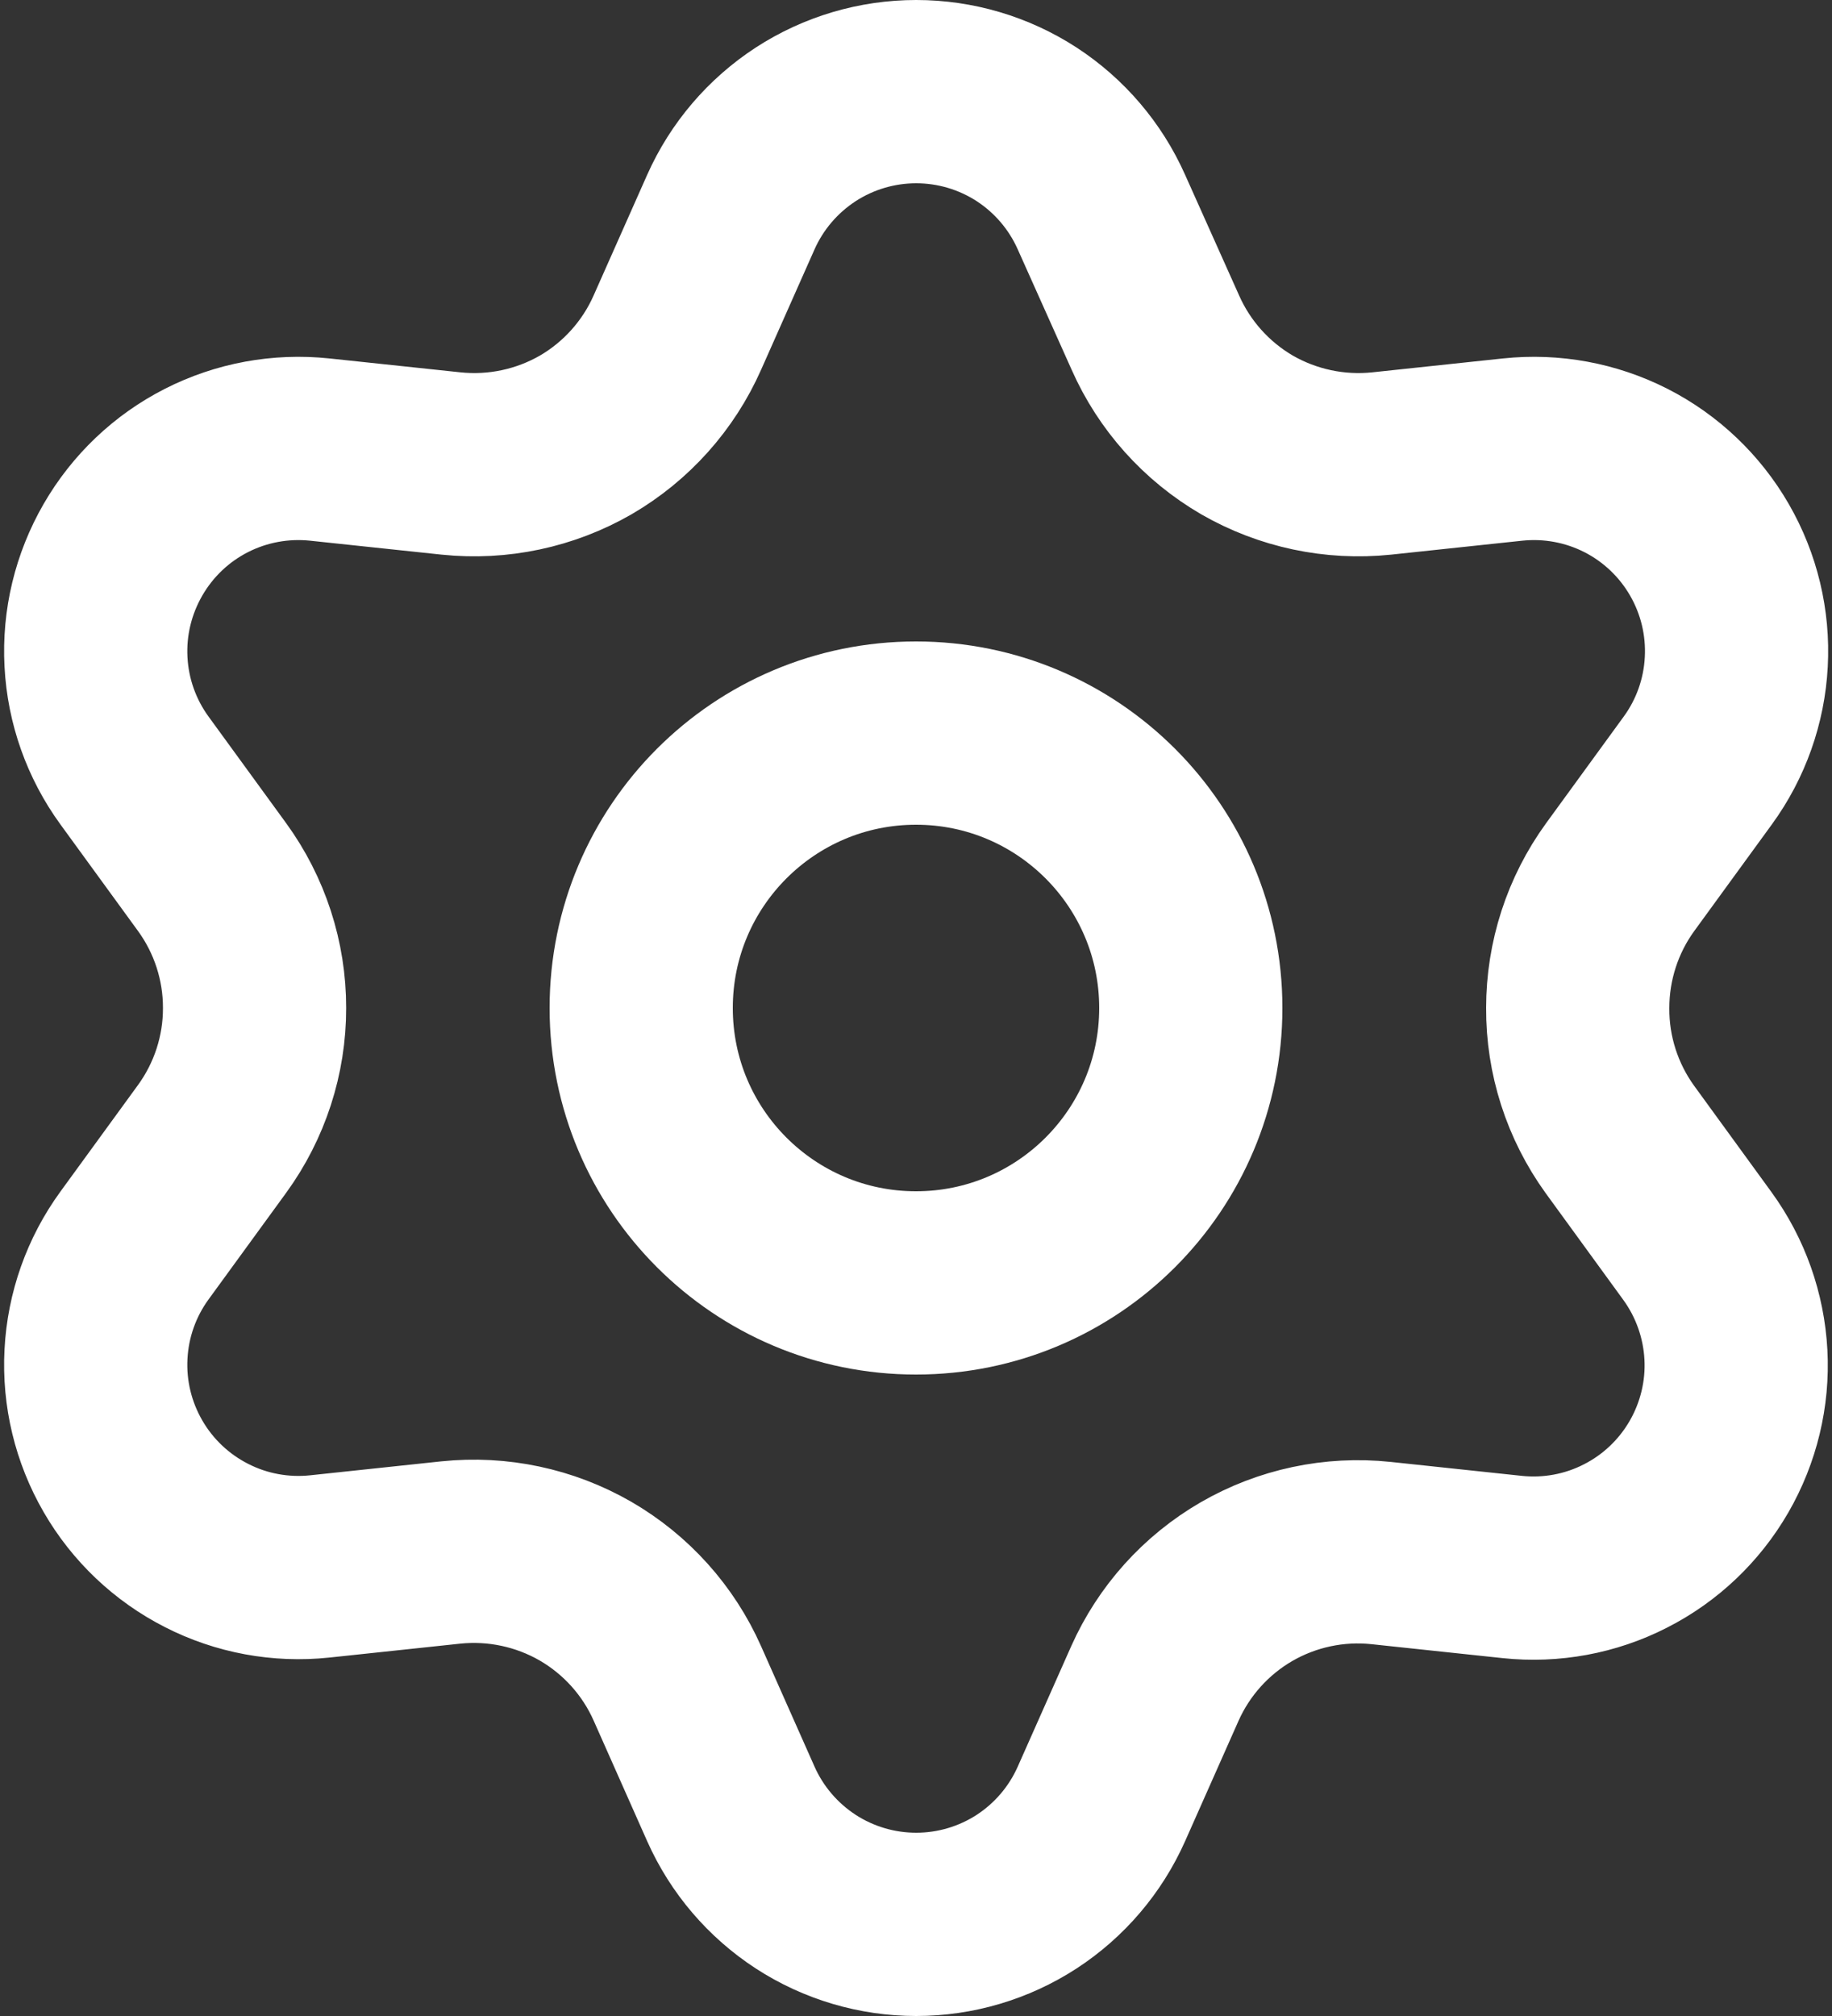 <svg width="20" height="22" viewBox="0 0 20 22" fill="none" xmlns="http://www.w3.org/2000/svg">
<rect x="0" y="0" width="20" height="22" fill="#333333" stroke="none"/>
<path d="M7.395 18.371L7.979 19.686C8.153 20.077 8.437 20.409 8.796 20.643C9.155 20.876 9.574 21 10.002 21C10.43 21 10.849 20.876 11.208 20.643C11.567 20.409 11.85 20.077 12.024 19.686L12.608 18.371C12.816 17.905 13.166 17.516 13.608 17.26C14.053 17.003 14.568 16.894 15.078 16.948L16.508 17.1C16.934 17.145 17.364 17.066 17.745 16.871C18.127 16.677 18.443 16.376 18.657 16.006C18.871 15.635 18.974 15.21 18.951 14.783C18.928 14.355 18.782 13.944 18.531 13.598L17.684 12.434C17.383 12.017 17.221 11.515 17.224 11C17.224 10.487 17.386 9.986 17.688 9.571L18.535 8.408C18.787 8.062 18.933 7.65 18.955 7.223C18.978 6.795 18.876 6.371 18.662 6C18.448 5.629 18.131 5.328 17.75 5.134C17.368 4.94 16.939 4.861 16.513 4.906L15.083 5.058C14.572 5.111 14.058 5.002 13.613 4.746C13.17 4.488 12.82 4.097 12.613 3.629L12.024 2.314C11.85 1.923 11.567 1.591 11.208 1.357C10.849 1.124 10.43 1 10.002 1C9.574 1 9.155 1.124 8.796 1.357C8.437 1.591 8.153 1.923 7.979 2.314L7.395 3.629C7.188 4.097 6.838 4.488 6.395 4.746C5.95 5.002 5.436 5.111 4.925 5.058L3.491 4.906C3.065 4.861 2.635 4.94 2.254 5.134C1.872 5.328 1.556 5.629 1.342 6C1.128 6.371 1.025 6.795 1.048 7.223C1.07 7.65 1.216 8.062 1.468 8.408L2.315 9.571C2.617 9.986 2.78 10.487 2.779 11C2.78 11.513 2.617 12.014 2.315 12.429L1.468 13.592C1.216 13.938 1.07 14.35 1.048 14.777C1.025 15.205 1.128 15.63 1.342 16C1.556 16.371 1.873 16.671 2.254 16.865C2.635 17.06 3.065 17.139 3.491 17.094L4.921 16.942C5.431 16.889 5.946 16.998 6.391 17.254C6.835 17.511 7.187 17.902 7.395 18.371Z" stroke="white" stroke-width="2" stroke-linecap="round" stroke-linejoin="round"/>
<path d="M10 14C11.657 14 13 12.657 13 11C13 9.343 11.657 8 10 8C8.343 8 7 9.343 7 11C7 12.657 8.343 14 10 14Z" stroke="white" stroke-width="2" stroke-linecap="round" stroke-linejoin="round"/>
</svg>
